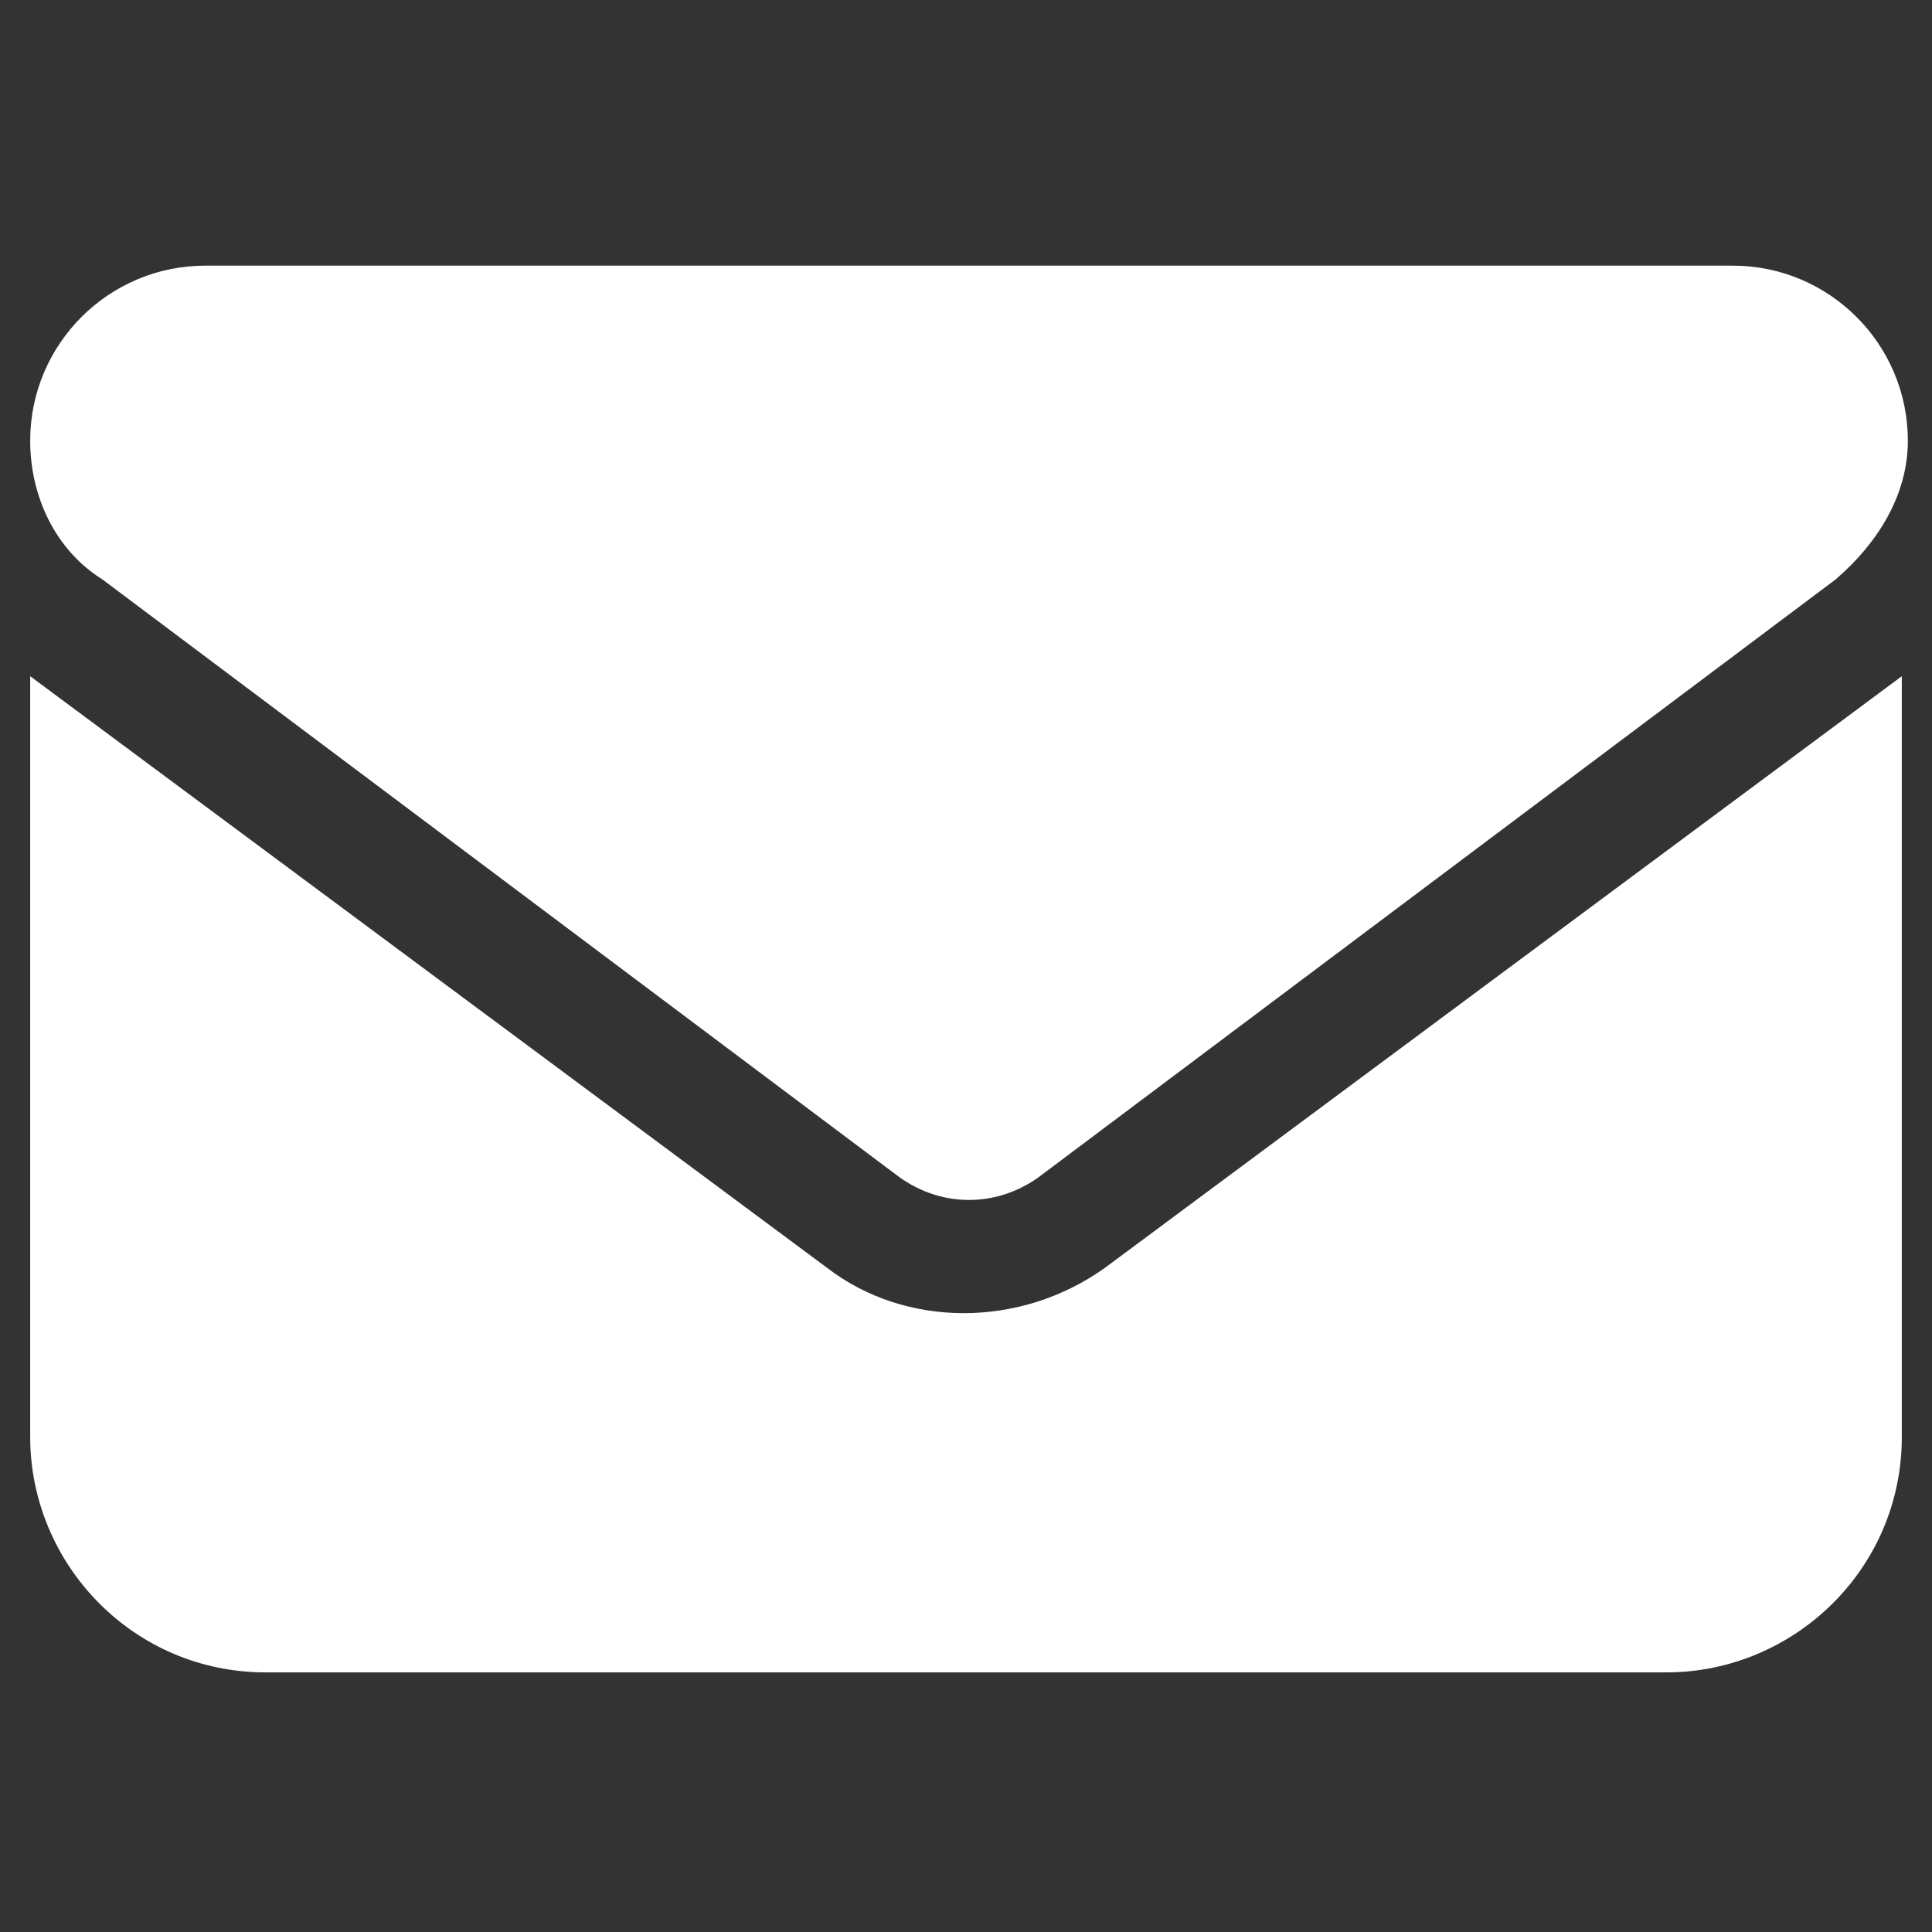 <?xml version="1.0" encoding="utf-8"?>
<!-- Generator: Adobe Illustrator 24.3.0, SVG Export Plug-In . SVG Version: 6.00 Build 0)  -->
<svg version="1.1" id="Livello_1" xmlns="http://www.w3.org/2000/svg" xmlns:xlink="http://www.w3.org/1999/xlink" x="0px" y="0px"
	 viewBox="0 0 32 32" style="enable-background:new 0 0 32 32;" xml:space="preserve">
<rect x="0" y="0" width="32" height="32" fill="#333333" stroke="none"/>
<style type="text/css">
	.st0{fill:#FFFFFF;}
</style>
<path class="st0" d="M3.4,4.4c-1.6,0-2.9,1.3-2.9,2.9c0,0.9,0.4,1.8,1.2,2.3l13.2,9.9c0.7,0.5,1.6,0.5,2.3,0l13.2-9.9
	c0.7-0.6,1.2-1.4,1.2-2.3c0-1.6-1.3-2.9-2.9-2.9C28.6,4.4,3.4,4.4,3.4,4.4z M0.5,11.2v12.6c0,2.1,1.7,3.9,3.9,3.9h23.2
	c2.1,0,3.9-1.7,3.9-3.9V11.2L18.3,21c-1.4,1-3.3,1-4.6,0L0.5,11.2z"/>
</svg>
